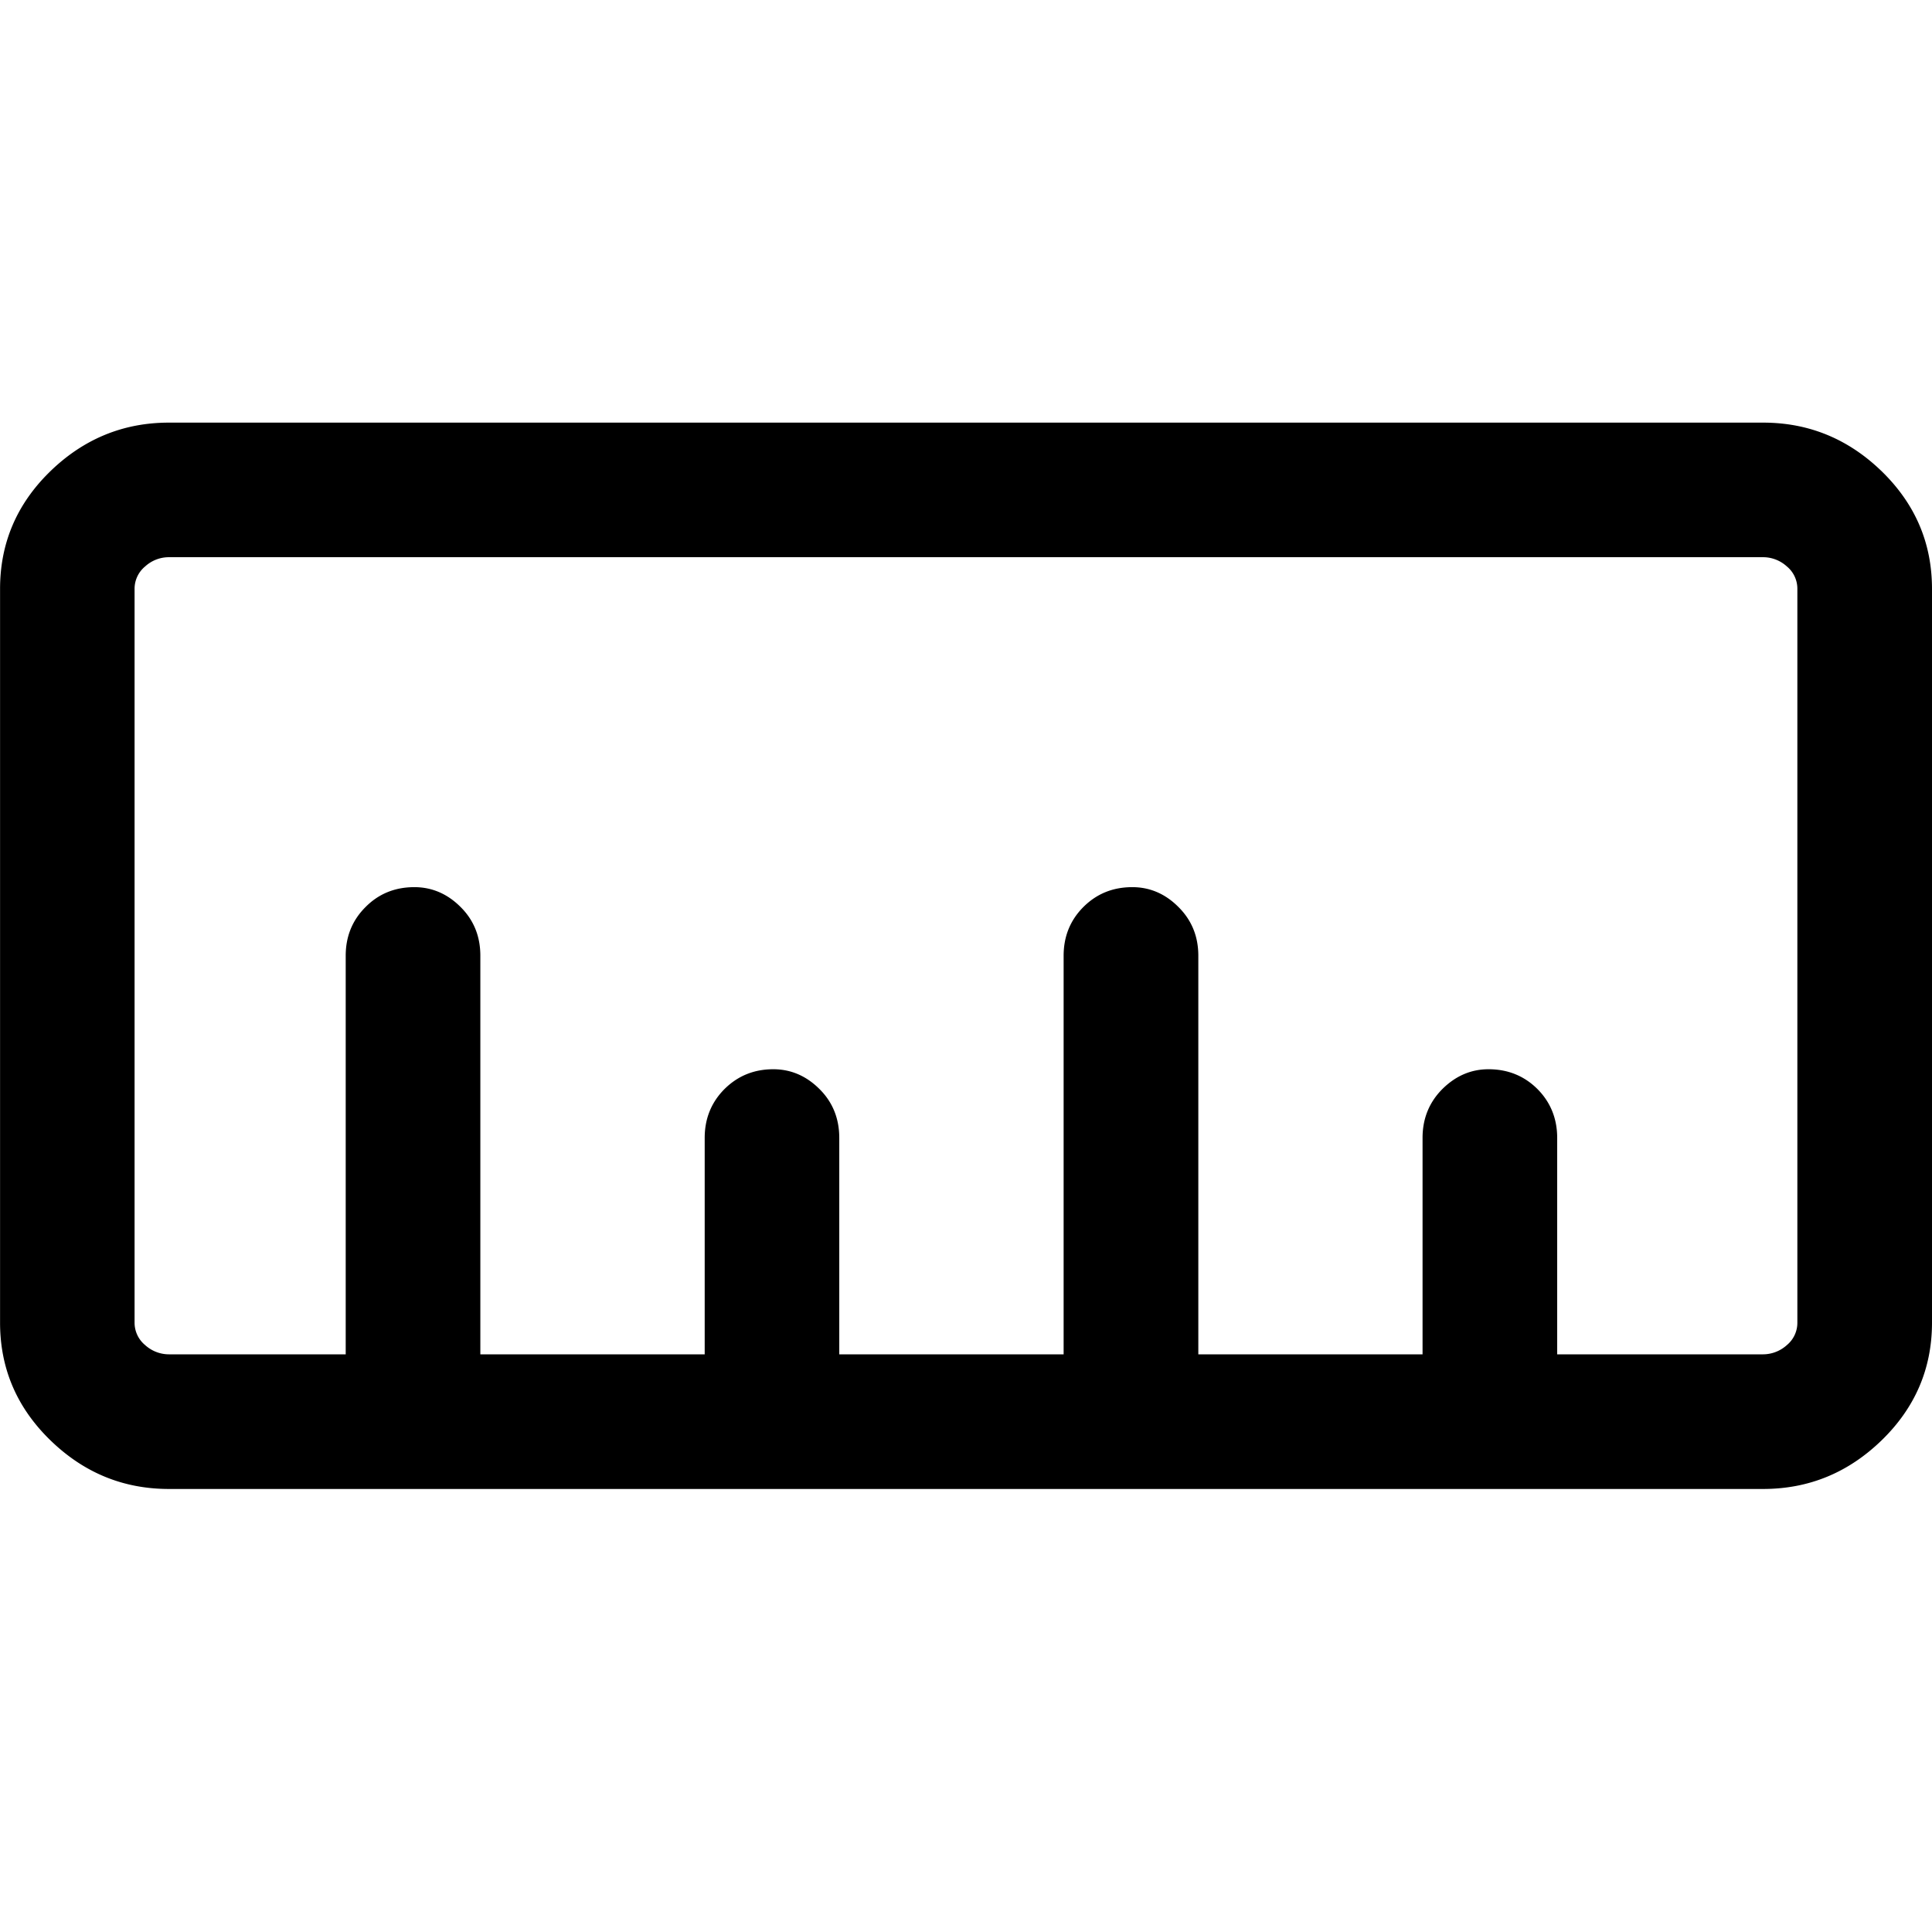 <?xml version="1.0" encoding="UTF-8"?> <svg xmlns="http://www.w3.org/2000/svg" viewBox="0 0 32 32" width="200" height="200"><path fill-rule="evenodd" fill="#000000" d="M29.202 22.432a.59.59 0 00.394-.153.479.479 0 00.174-.372V9.754a.478.478 0 00-.174-.372.585.585 0 00-.394-.153H2.798a.582.582 0 00-.394.153.479.479 0 00-.175.372v12.153a.48.48 0 00.175.372.587.587 0 00.394.153h2.928V15.83c0-.32.11-.59.33-.808.217-.219.487-.328.807-.328.291 0 .547.11.765.328.22.218.328.488.328.808v6.602h3.716v-3.585c0-.32.11-.59.328-.809.22-.218.488-.328.808-.328.291 0 .547.11.765.328.22.218.328.49.328.81v3.584h3.716V15.83c0-.32.11-.59.328-.808.22-.219.488-.328.81-.328.29 0 .546.11.763.328.22.218.33.488.33.808v6.602h3.714v-3.585c0-.32.11-.59.328-.809.22-.218.474-.328.765-.328.32 0 .591.11.81.328.217.218.327.49.327.81v3.584h3.41zm-26.404 2.23c-.758 0-1.413-.27-1.967-.81s-.83-1.188-.83-1.945V9.754c0-.758.276-1.406.83-1.946C1.385 7.27 2.041 7 2.798 7h26.404c.758 0 1.413.27 1.967.808.554.54.831 1.188.831 1.946v12.153c0 .757-.277 1.406-.83 1.945-.555.54-1.21.81-1.968.81H2.798z"></path></svg> 